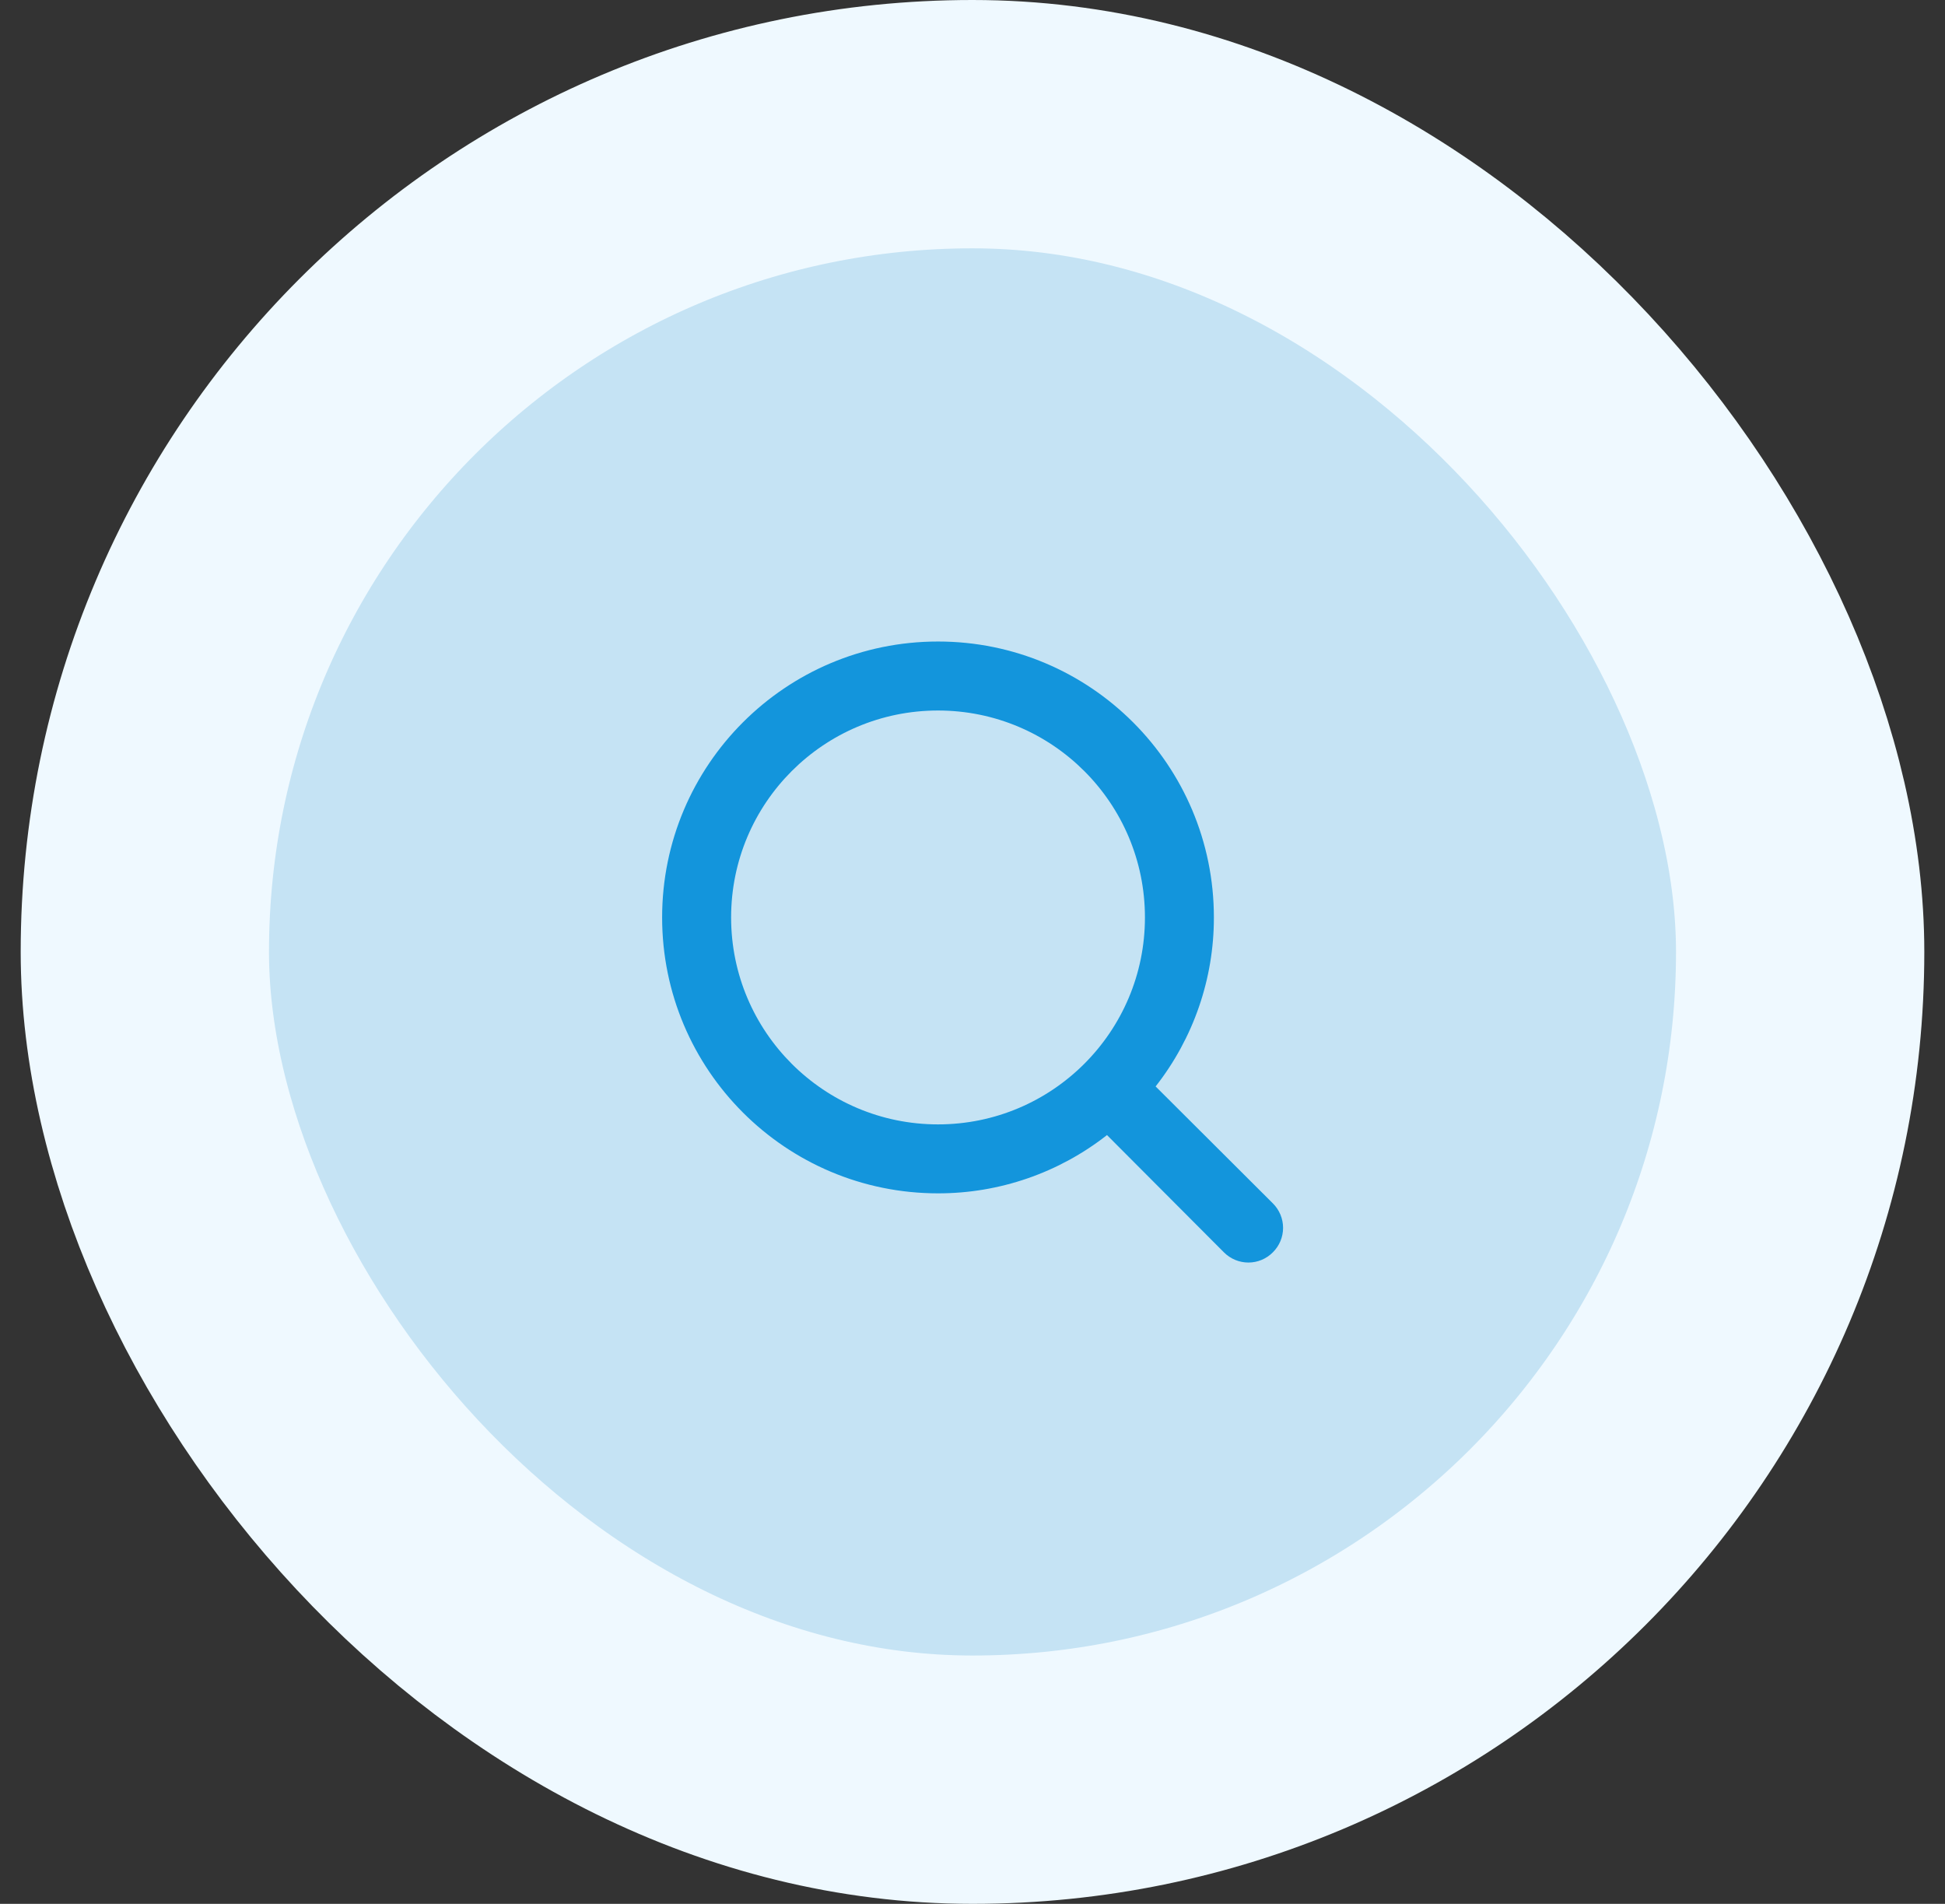 <?xml version="1.0" encoding="UTF-8"?>
<svg xmlns="http://www.w3.org/2000/svg" width="47" height="46" viewBox="0 0 47 46" fill="none">
  <rect x="0" y="0" width="47" height="46" fill="#333333" stroke="none"/>
  <rect x="3.5" y="3" width="40" height="40" rx="20" fill="#C5E3F4"></rect>
  <rect x="3.5" y="3" width="40" height="40" rx="20" stroke="#EFF9FF" stroke-width="6"></rect>
  <path fill-rule="evenodd" clip-rule="evenodd" d="M27.925 26.25L30.758 29.075C30.916 29.232 31.005 29.445 31.005 29.667C31.005 29.889 30.916 30.102 30.758 30.258C30.602 30.416 30.389 30.505 30.167 30.505C29.945 30.505 29.732 30.416 29.575 30.258L26.75 27.425C25.585 28.339 24.147 28.835 22.667 28.833C18.985 28.833 16 25.849 16 22.167C16 18.485 18.985 15.5 22.667 15.5C26.349 15.5 29.333 18.485 29.333 22.167C29.335 23.647 28.839 25.085 27.925 26.25ZM22.667 17.167C19.905 17.167 17.667 19.405 17.667 22.167C17.667 24.928 19.905 27.167 22.667 27.167C25.428 27.167 27.667 24.928 27.667 22.167C27.667 19.405 25.428 17.167 22.667 17.167Z" fill="#1395DC"></path>
</svg>
